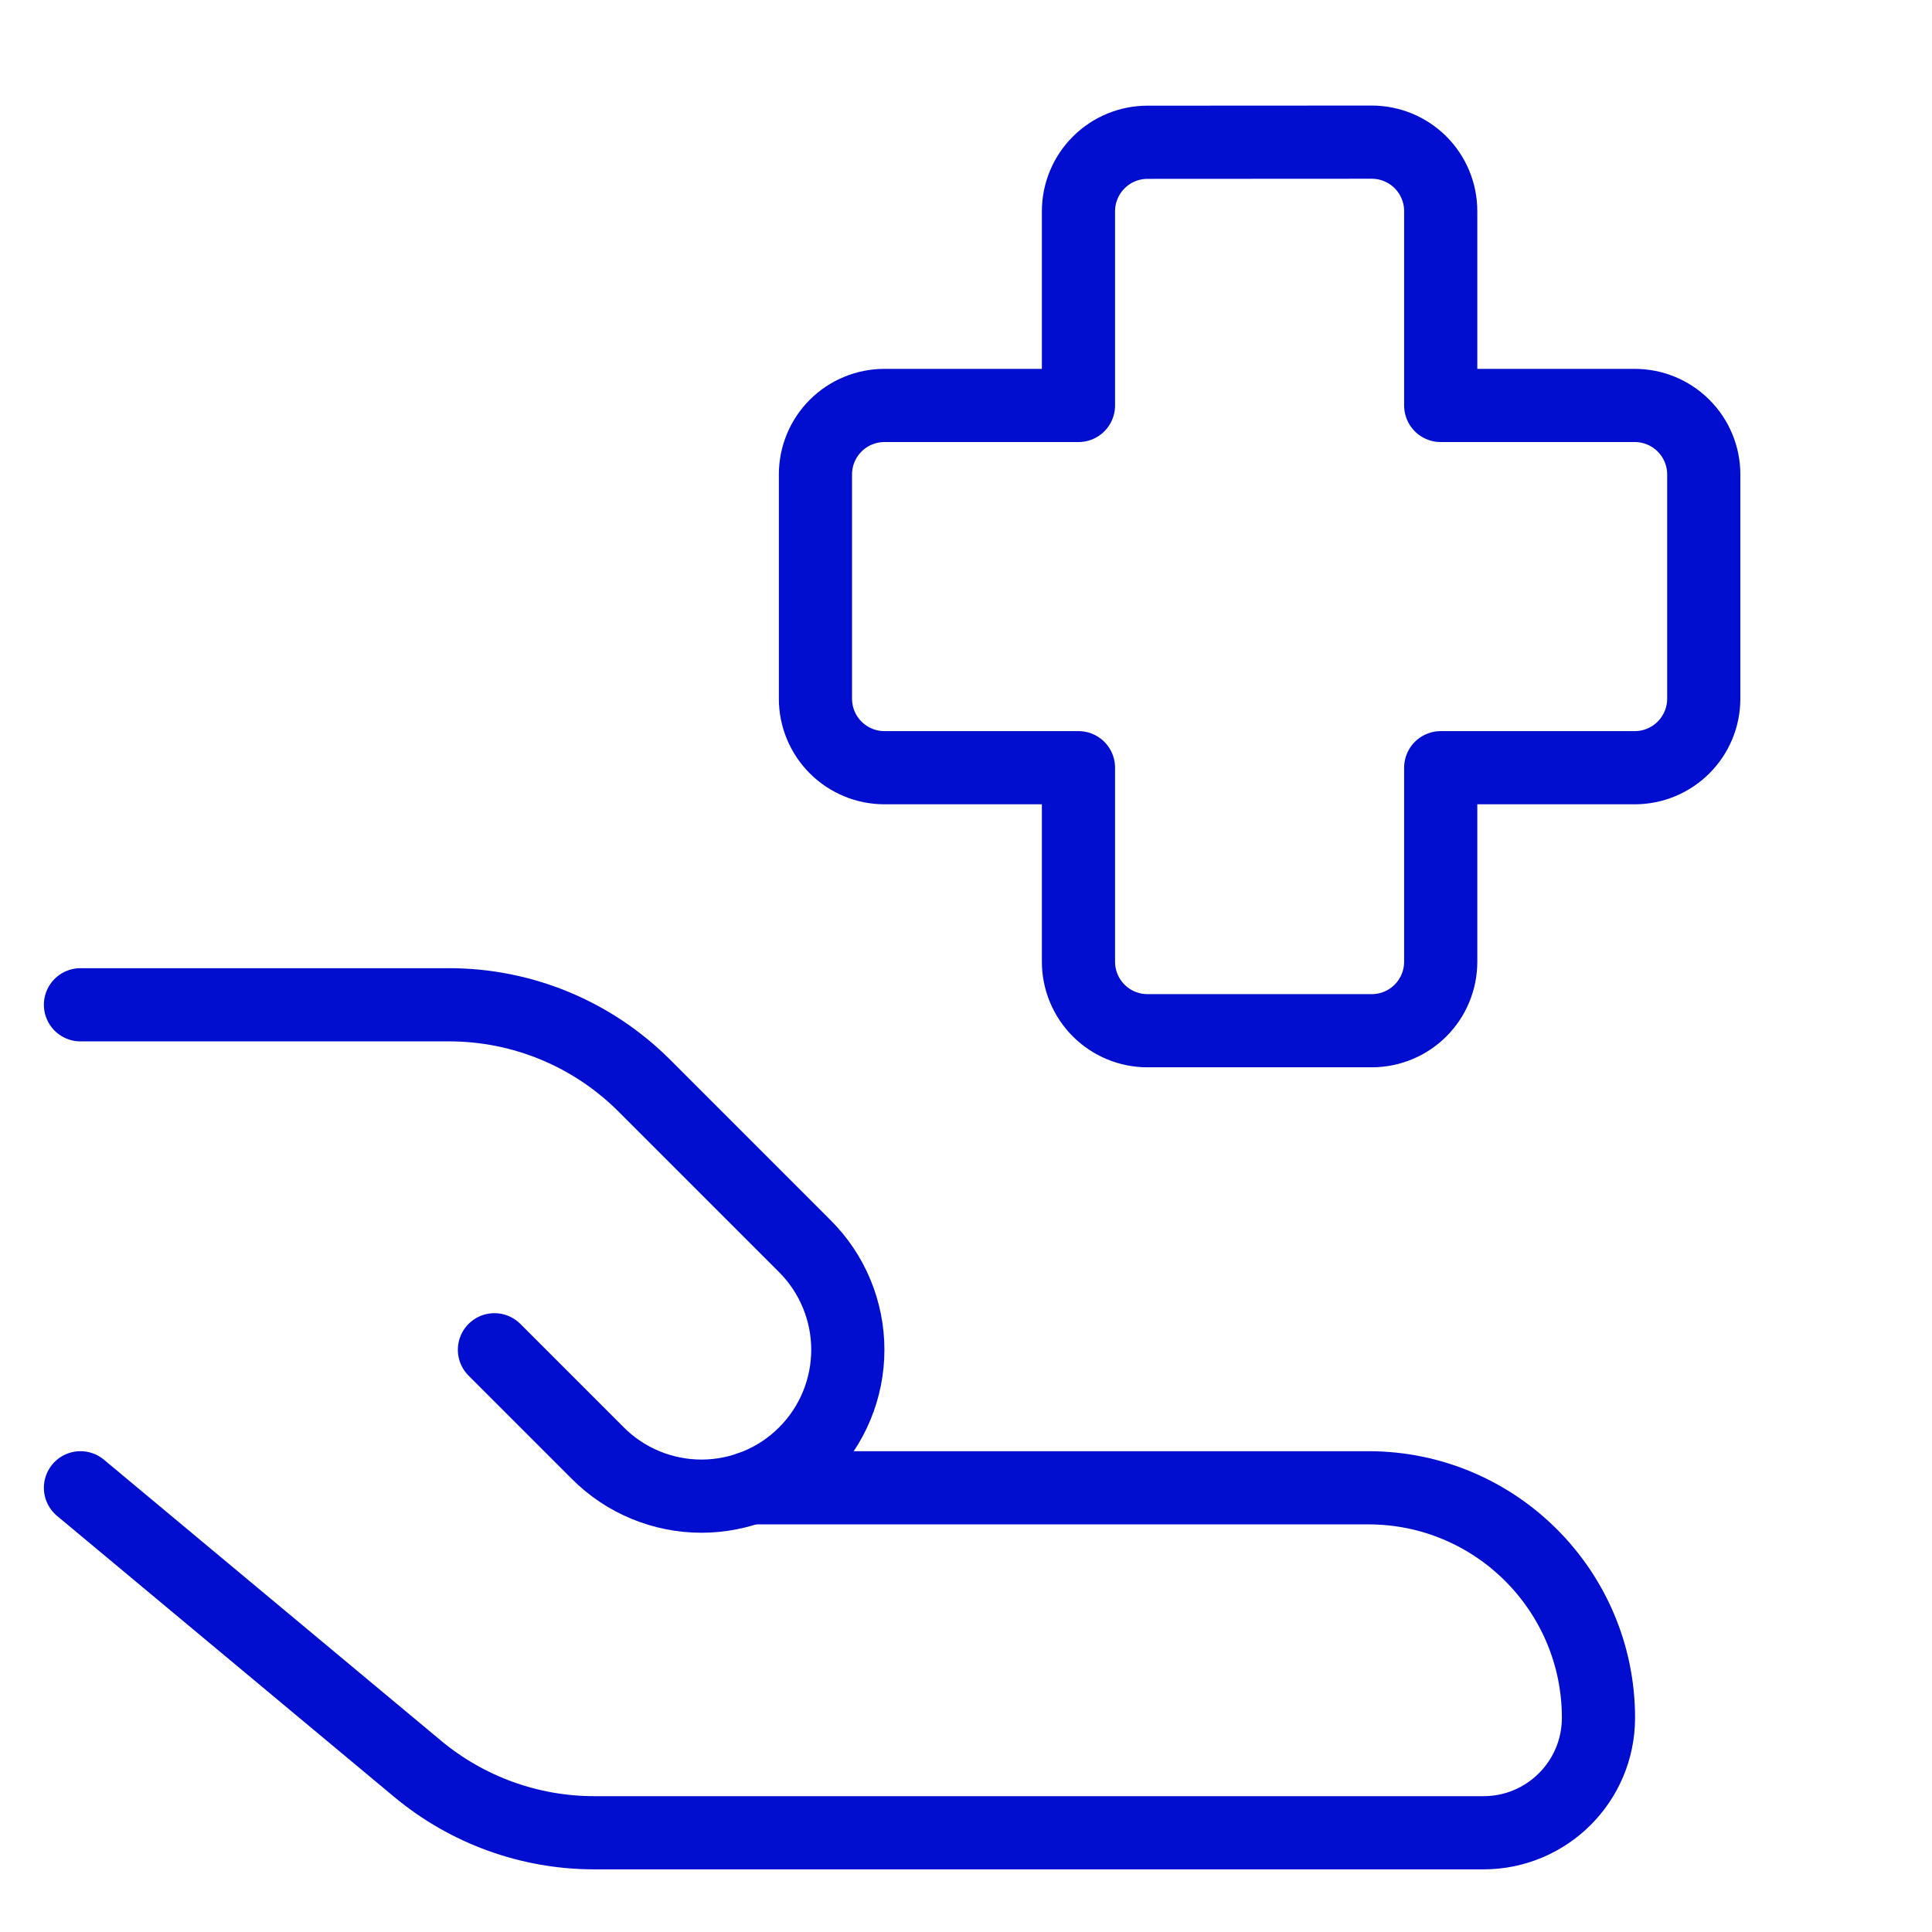 <?xml version="1.0" encoding="UTF-8"?>
<svg xmlns="http://www.w3.org/2000/svg" width="66" height="66" viewBox="0 0 66 66" fill="none">
  <path d="M2.749 50.825L14.27 60.428C15.965 61.838 18.1 62.611 20.305 62.61H50.679C52.847 62.61 54.606 60.852 54.606 58.683C54.606 54.346 51.089 50.825 46.747 50.825H25.632M39.199 4.86C38.574 4.86 37.975 5.109 37.533 5.551C37.091 5.993 36.842 6.592 36.842 7.218V13.851H30.214C29.589 13.851 28.989 14.099 28.547 14.541C28.105 14.983 27.857 15.583 27.857 16.208V23.868C27.857 24.494 28.105 25.093 28.547 25.535C28.989 25.977 29.589 26.226 30.214 26.226H36.842V32.854C36.842 33.479 37.091 34.079 37.533 34.521C37.975 34.963 38.574 35.211 39.199 35.211H46.86C47.485 35.211 48.085 34.963 48.527 34.521C48.969 34.079 49.217 33.479 49.217 32.854V26.226H55.846C56.471 26.226 57.07 25.977 57.512 25.535C57.954 25.093 58.203 24.494 58.203 23.868V16.208C58.203 15.583 57.954 14.983 57.512 14.541C57.07 14.099 56.471 13.851 55.846 13.851H49.217V7.213C49.217 6.588 48.969 5.988 48.527 5.546C48.085 5.104 47.485 4.856 46.86 4.856L39.199 4.86Z" stroke="#010ED0" stroke-width="2.5" stroke-linecap="round" stroke-linejoin="round"></path>
  <path d="M16.891 46.11L20.427 49.646C20.891 50.111 21.443 50.479 22.049 50.73C22.656 50.981 23.306 51.111 23.963 51.111C24.619 51.111 25.27 50.981 25.876 50.73C26.483 50.479 27.034 50.111 27.498 49.646C27.963 49.182 28.331 48.631 28.582 48.024C28.834 47.417 28.963 46.767 28.963 46.11C28.963 45.454 28.834 44.804 28.582 44.197C28.331 43.59 27.963 43.039 27.498 42.575L22.011 37.087C20.243 35.319 17.846 34.325 15.345 34.325H2.749" stroke="#010ED0" stroke-width="2.5" stroke-linecap="round" stroke-linejoin="round"></path>
</svg>
